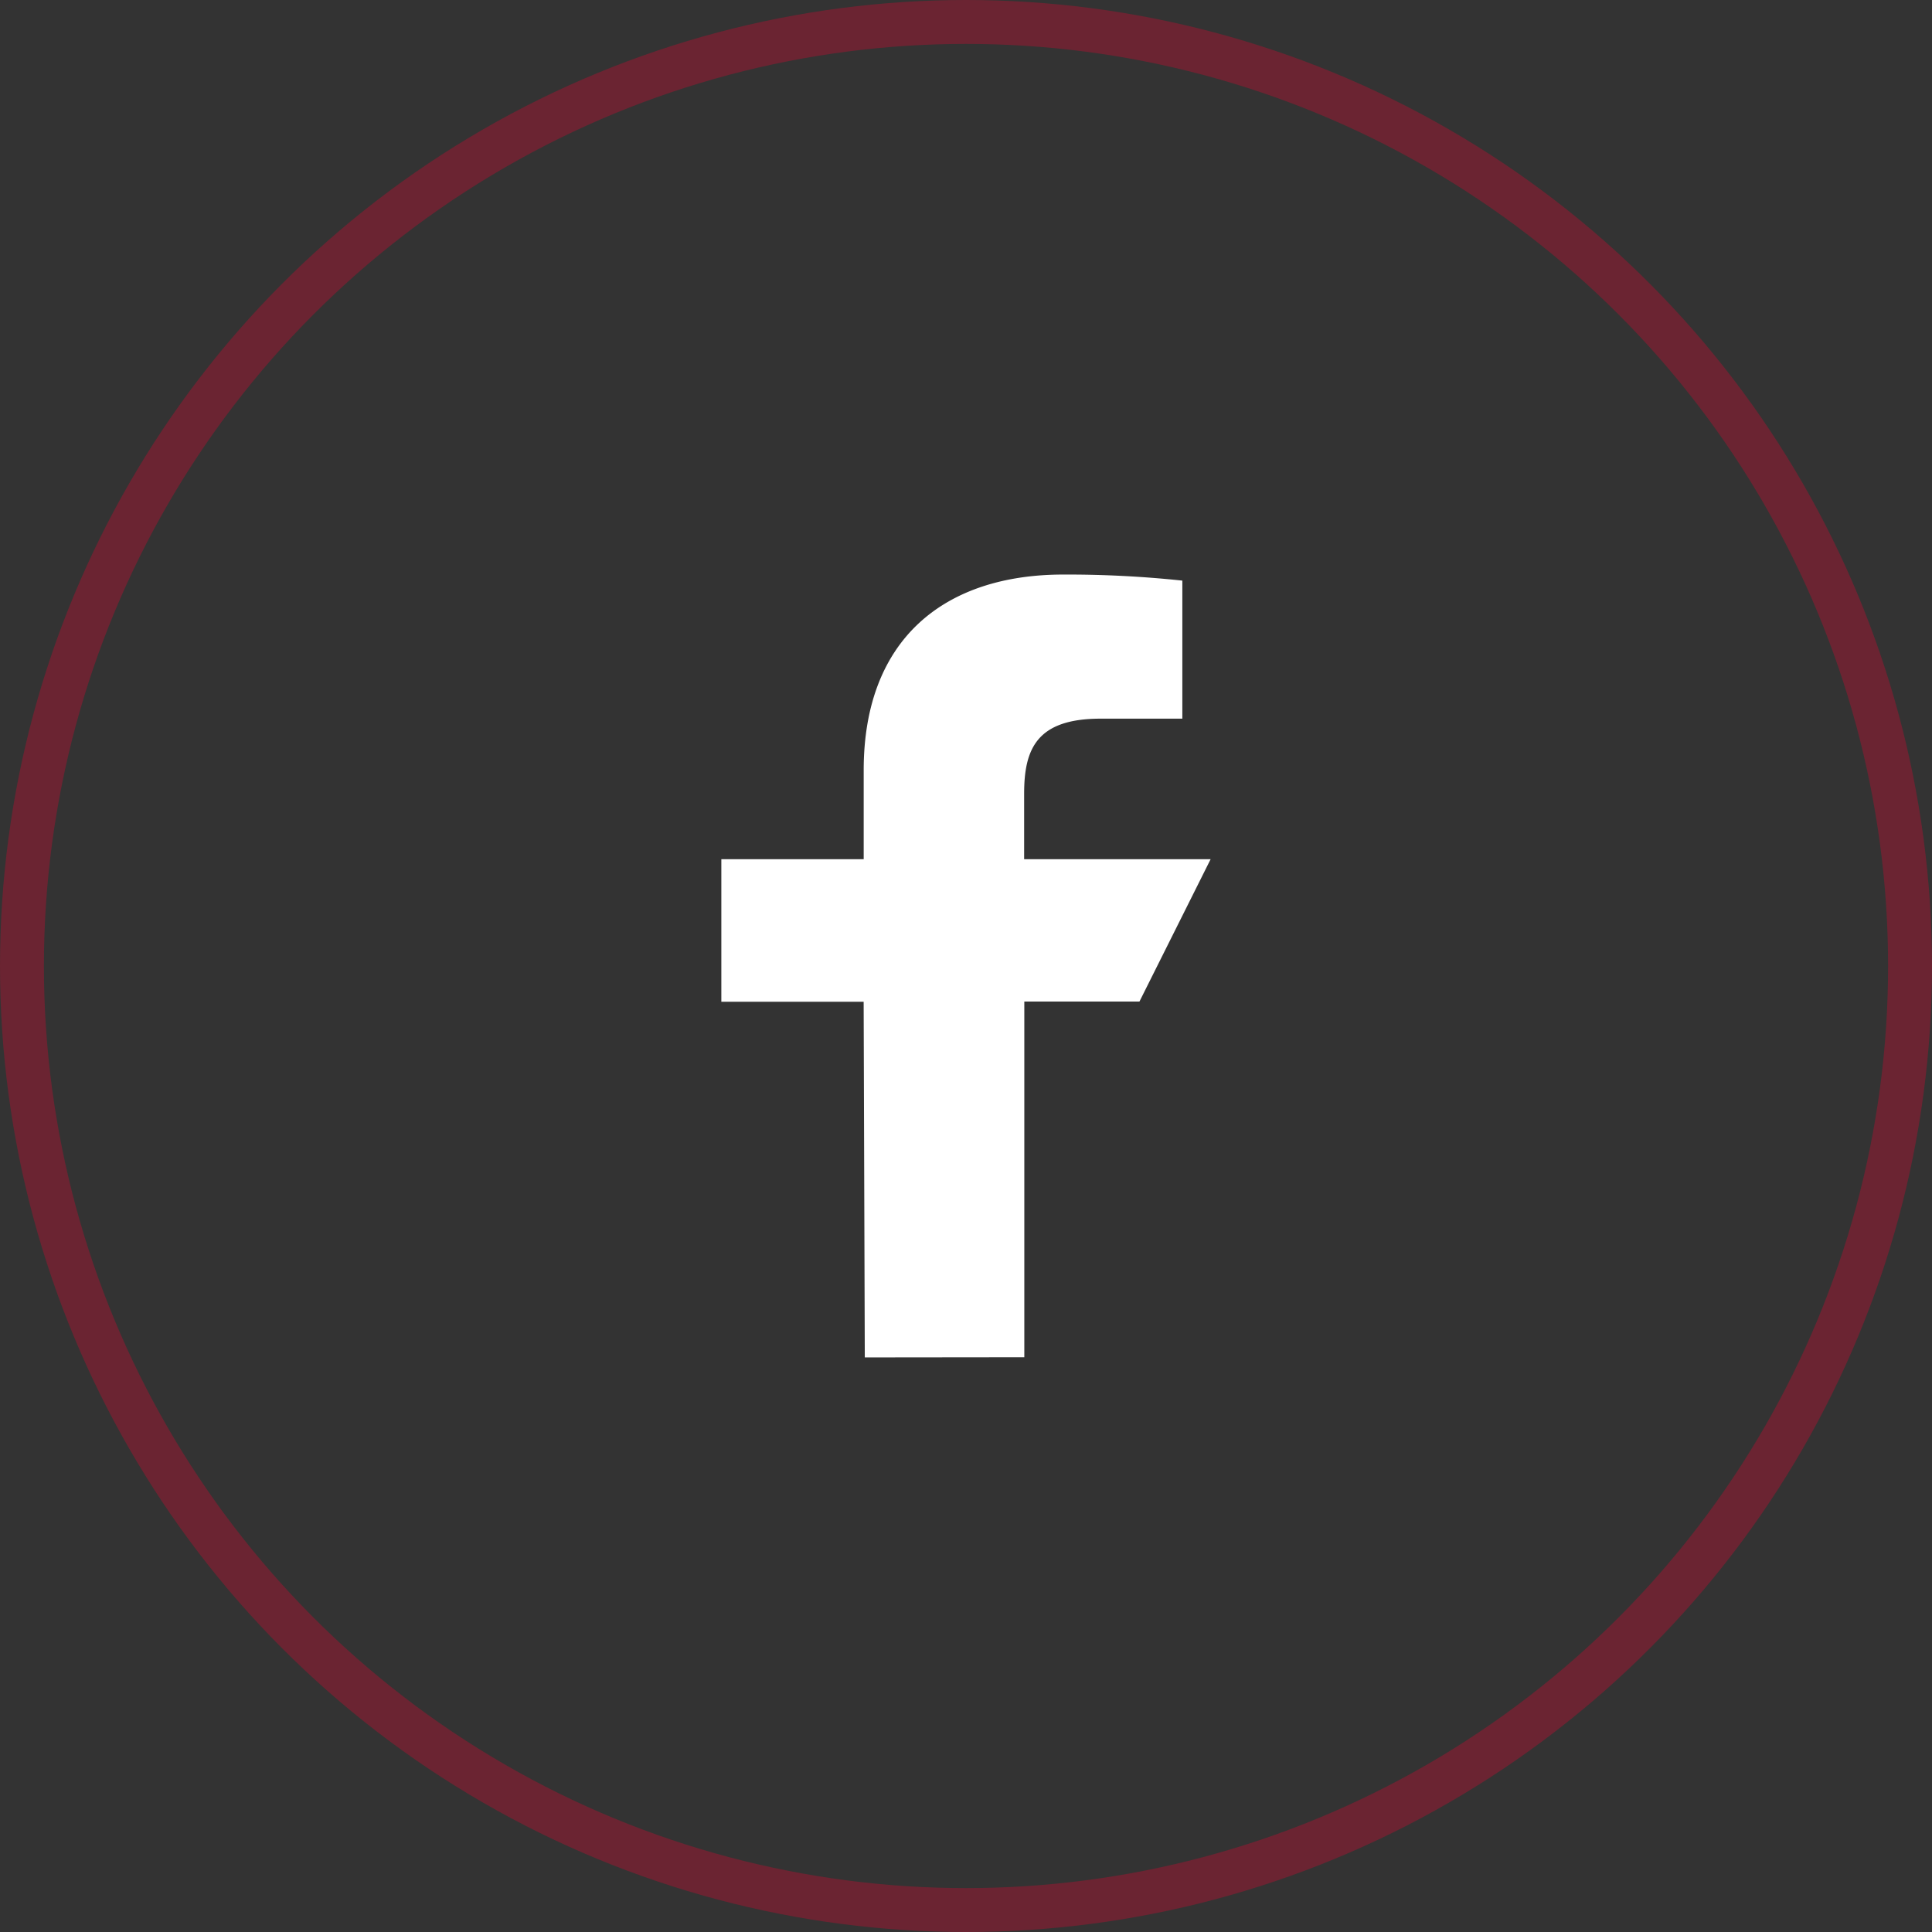 <svg xmlns="http://www.w3.org/2000/svg" width="44" height="44" viewBox="0 0 44 44">
  <rect x="0" y="0" width="44" height="44" fill="#333333" stroke="none"/>
  <g id="logo-fb-simple" transform="translate(9.625 8.639)">
    <g id="Ellipse_13309" data-name="Ellipse 13309" transform="translate(-9.625 -8.639)" fill="none" stroke="#ef002e" stroke-width="1" opacity="0.3">
      <circle cx="22" cy="22" r="22" stroke="none"/>
      <circle cx="22" cy="22" r="21.5" fill="none"/>
    </g>
    <path id="Path_186797" data-name="Path 186797" d="M8.267,18.829l-.026-8.1H5V7.483H8.242V5.457C8.242,2.45,10.1,1,12.787,1a24.9,24.9,0,0,1,2.712.138V4.282H13.638c-1.459,0-1.742.693-1.742,1.711v1.49h4.247l-1.621,3.242H11.9v8.1Z" transform="translate(1.803 3.446)" fill="#fff"/>
  </g>
</svg>
